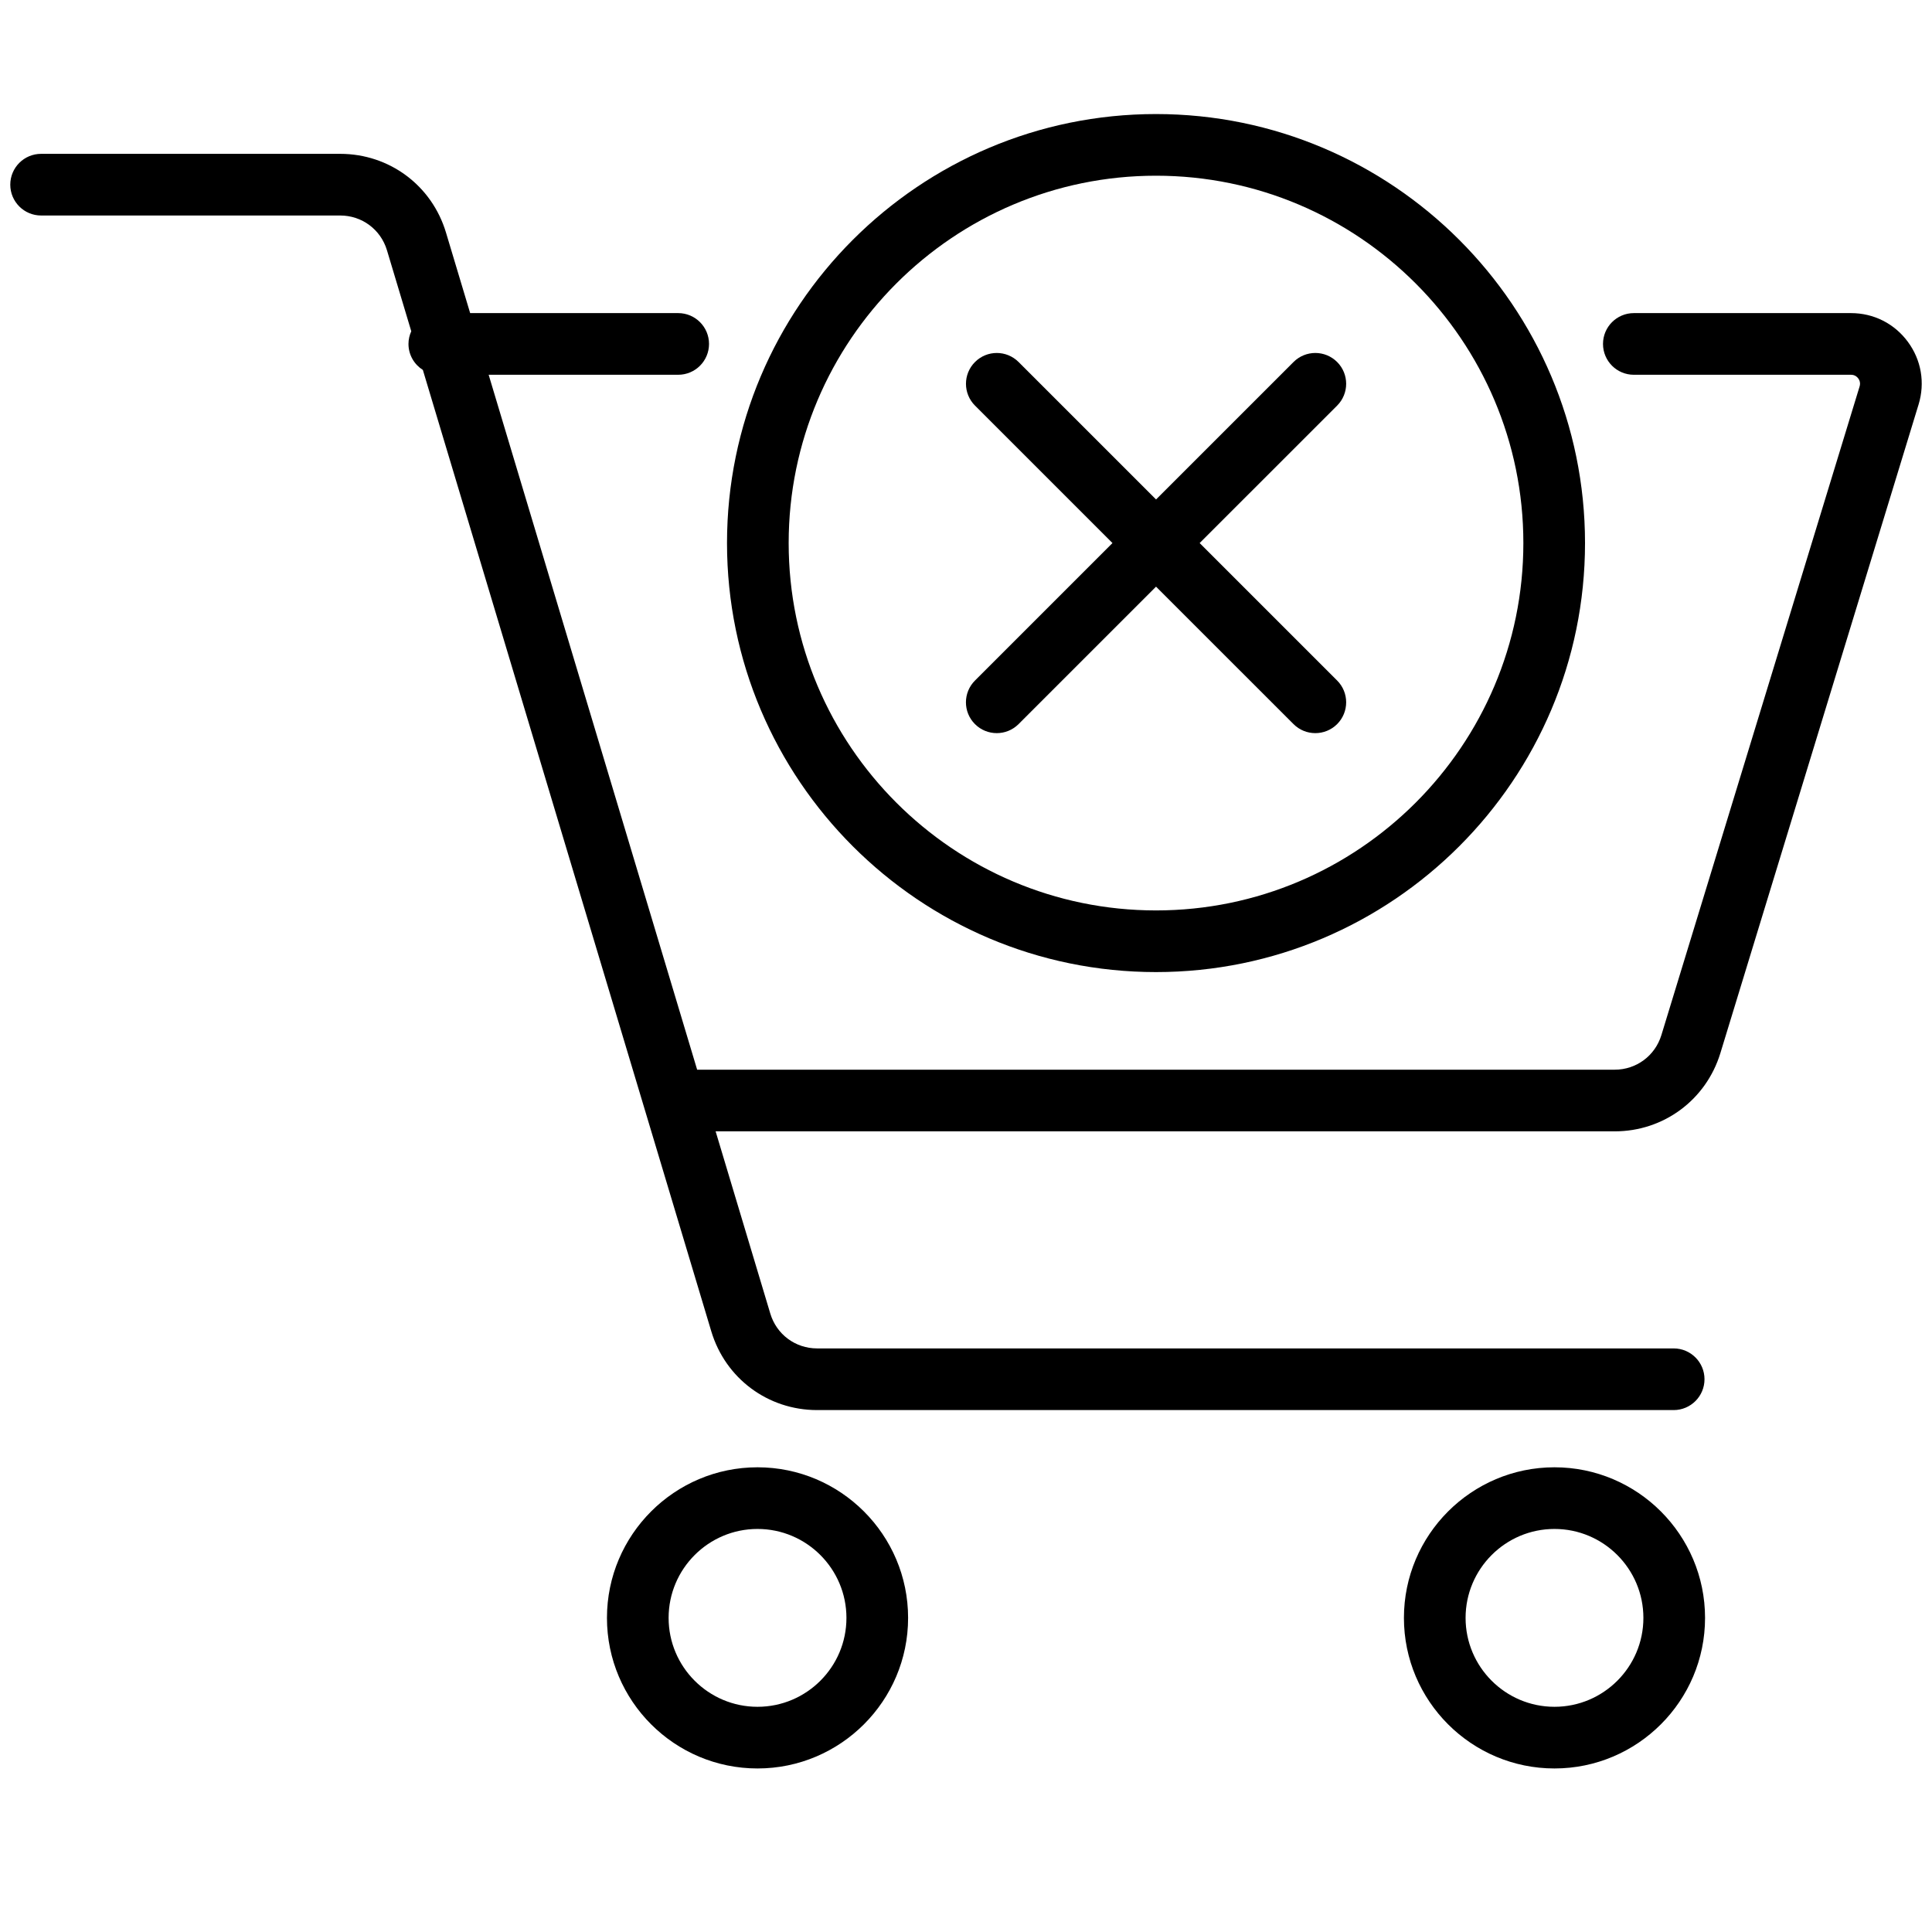<?xml version="1.0" encoding="utf-8"?>
<!-- Generator: Adobe Illustrator 15.0.2, SVG Export Plug-In . SVG Version: 6.00 Build 0)  -->
<!DOCTYPE svg PUBLIC "-//W3C//DTD SVG 1.1//EN" "http://www.w3.org/Graphics/SVG/1.1/DTD/svg11.dtd">
<svg version="1.1" id="Livello_1" xmlns="http://www.w3.org/2000/svg" xmlns:xlink="http://www.w3.org/1999/xlink" x="0px" y="0px"
	 width="94px" height="94px" viewBox="0 0 94 94" enable-background="new 0 0 94 94" xml:space="preserve">
<g>
	<path d="M92.823,16.627c-0.654-0.885-1.661-1.393-2.762-1.393H79.493c-0.829,0-1.5,0.672-1.5,1.5s0.671,1.5,1.5,1.5h10.568
		c0.191,0,0.302,0.111,0.351,0.177c0.049,0.066,0.122,0.205,0.066,0.389l-9.645,31.564c-0.308,1.005-1.22,1.681-2.271,1.681H33.919
		L23.775,18.234h9.222c0.829,0,1.5-0.672,1.5-1.5s-0.671-1.5-1.5-1.5H22.875l-1.175-3.916c-0.686-2.293-2.755-3.833-5.149-3.833H2
		c-0.829,0-1.5,0.672-1.5,1.5s0.671,1.5,1.5,1.5h14.552c1.058,0,1.973,0.681,2.276,1.693l1.182,3.939
		c-0.085,0.188-0.136,0.396-0.136,0.617c0,0.533,0.281,0.999,0.7,1.265l14.033,46.775c0.688,2.292,2.757,3.832,5.149,3.832h41.675
		c0.828,0,1.5-0.672,1.5-1.5s-0.672-1.5-1.5-1.5H39.755c-1.057,0-1.972-0.681-2.276-1.693l-2.661-8.868h43.744
		c2.379,0,4.444-1.528,5.141-3.804l9.645-31.564C93.669,18.624,93.479,17.513,92.823,16.627z"/>
	<path d="M36.856,71.39c-4.039,0-7.325,3.287-7.325,7.328c0,4.039,3.286,7.325,7.325,7.325c4.04,0,7.327-3.286,7.327-7.325
		C44.184,74.677,40.896,71.39,36.856,71.39z M36.856,83.043c-2.385,0-4.325-1.94-4.325-4.325c0-2.387,1.94-4.328,4.325-4.328
		c2.386,0,4.327,1.941,4.327,4.328C41.184,81.103,39.243,83.043,36.856,83.043z"/>
	<path d="M75.632,71.39c-4.039,0-7.325,3.287-7.325,7.328c0,4.039,3.286,7.325,7.325,7.325s7.326-3.286,7.326-7.325
		C82.958,74.677,79.671,71.39,75.632,71.39z M75.632,83.043c-2.385,0-4.325-1.94-4.325-4.325c0-2.387,1.94-4.328,4.325-4.328
		c2.386,0,4.326,1.941,4.326,4.328C79.958,81.103,78.018,83.043,75.632,83.043z"/>
	<path d="M56.245,47.296c11.51,0,20.873-9.364,20.873-20.874S67.755,5.549,56.245,5.549c-11.509,0-20.873,9.363-20.873,20.873
		S44.736,47.296,56.245,47.296z M56.245,8.549c9.855,0,17.873,8.018,17.873,17.873s-8.018,17.874-17.873,17.874
		s-17.873-8.019-17.873-17.874S46.39,8.549,56.245,8.549z"/>
	<path d="M47.436,35.231c0.293,0.293,0.677,0.439,1.06,0.439c0.385,0,0.768-0.146,1.061-0.439l6.689-6.688l6.689,6.688
		c0.293,0.293,0.676,0.439,1.061,0.439c0.383,0,0.768-0.146,1.061-0.439c0.586-0.586,0.586-1.535,0-2.121l-6.689-6.688l6.689-6.688
		c0.586-0.586,0.586-1.535,0-2.121s-1.535-0.586-2.121,0l-6.689,6.688l-6.689-6.688c-0.586-0.586-1.534-0.586-2.12,0
		s-0.586,1.535,0,2.121l6.688,6.688l-6.688,6.688C46.85,33.696,46.85,34.646,47.436,35.231z"/>
</g>
</svg>
